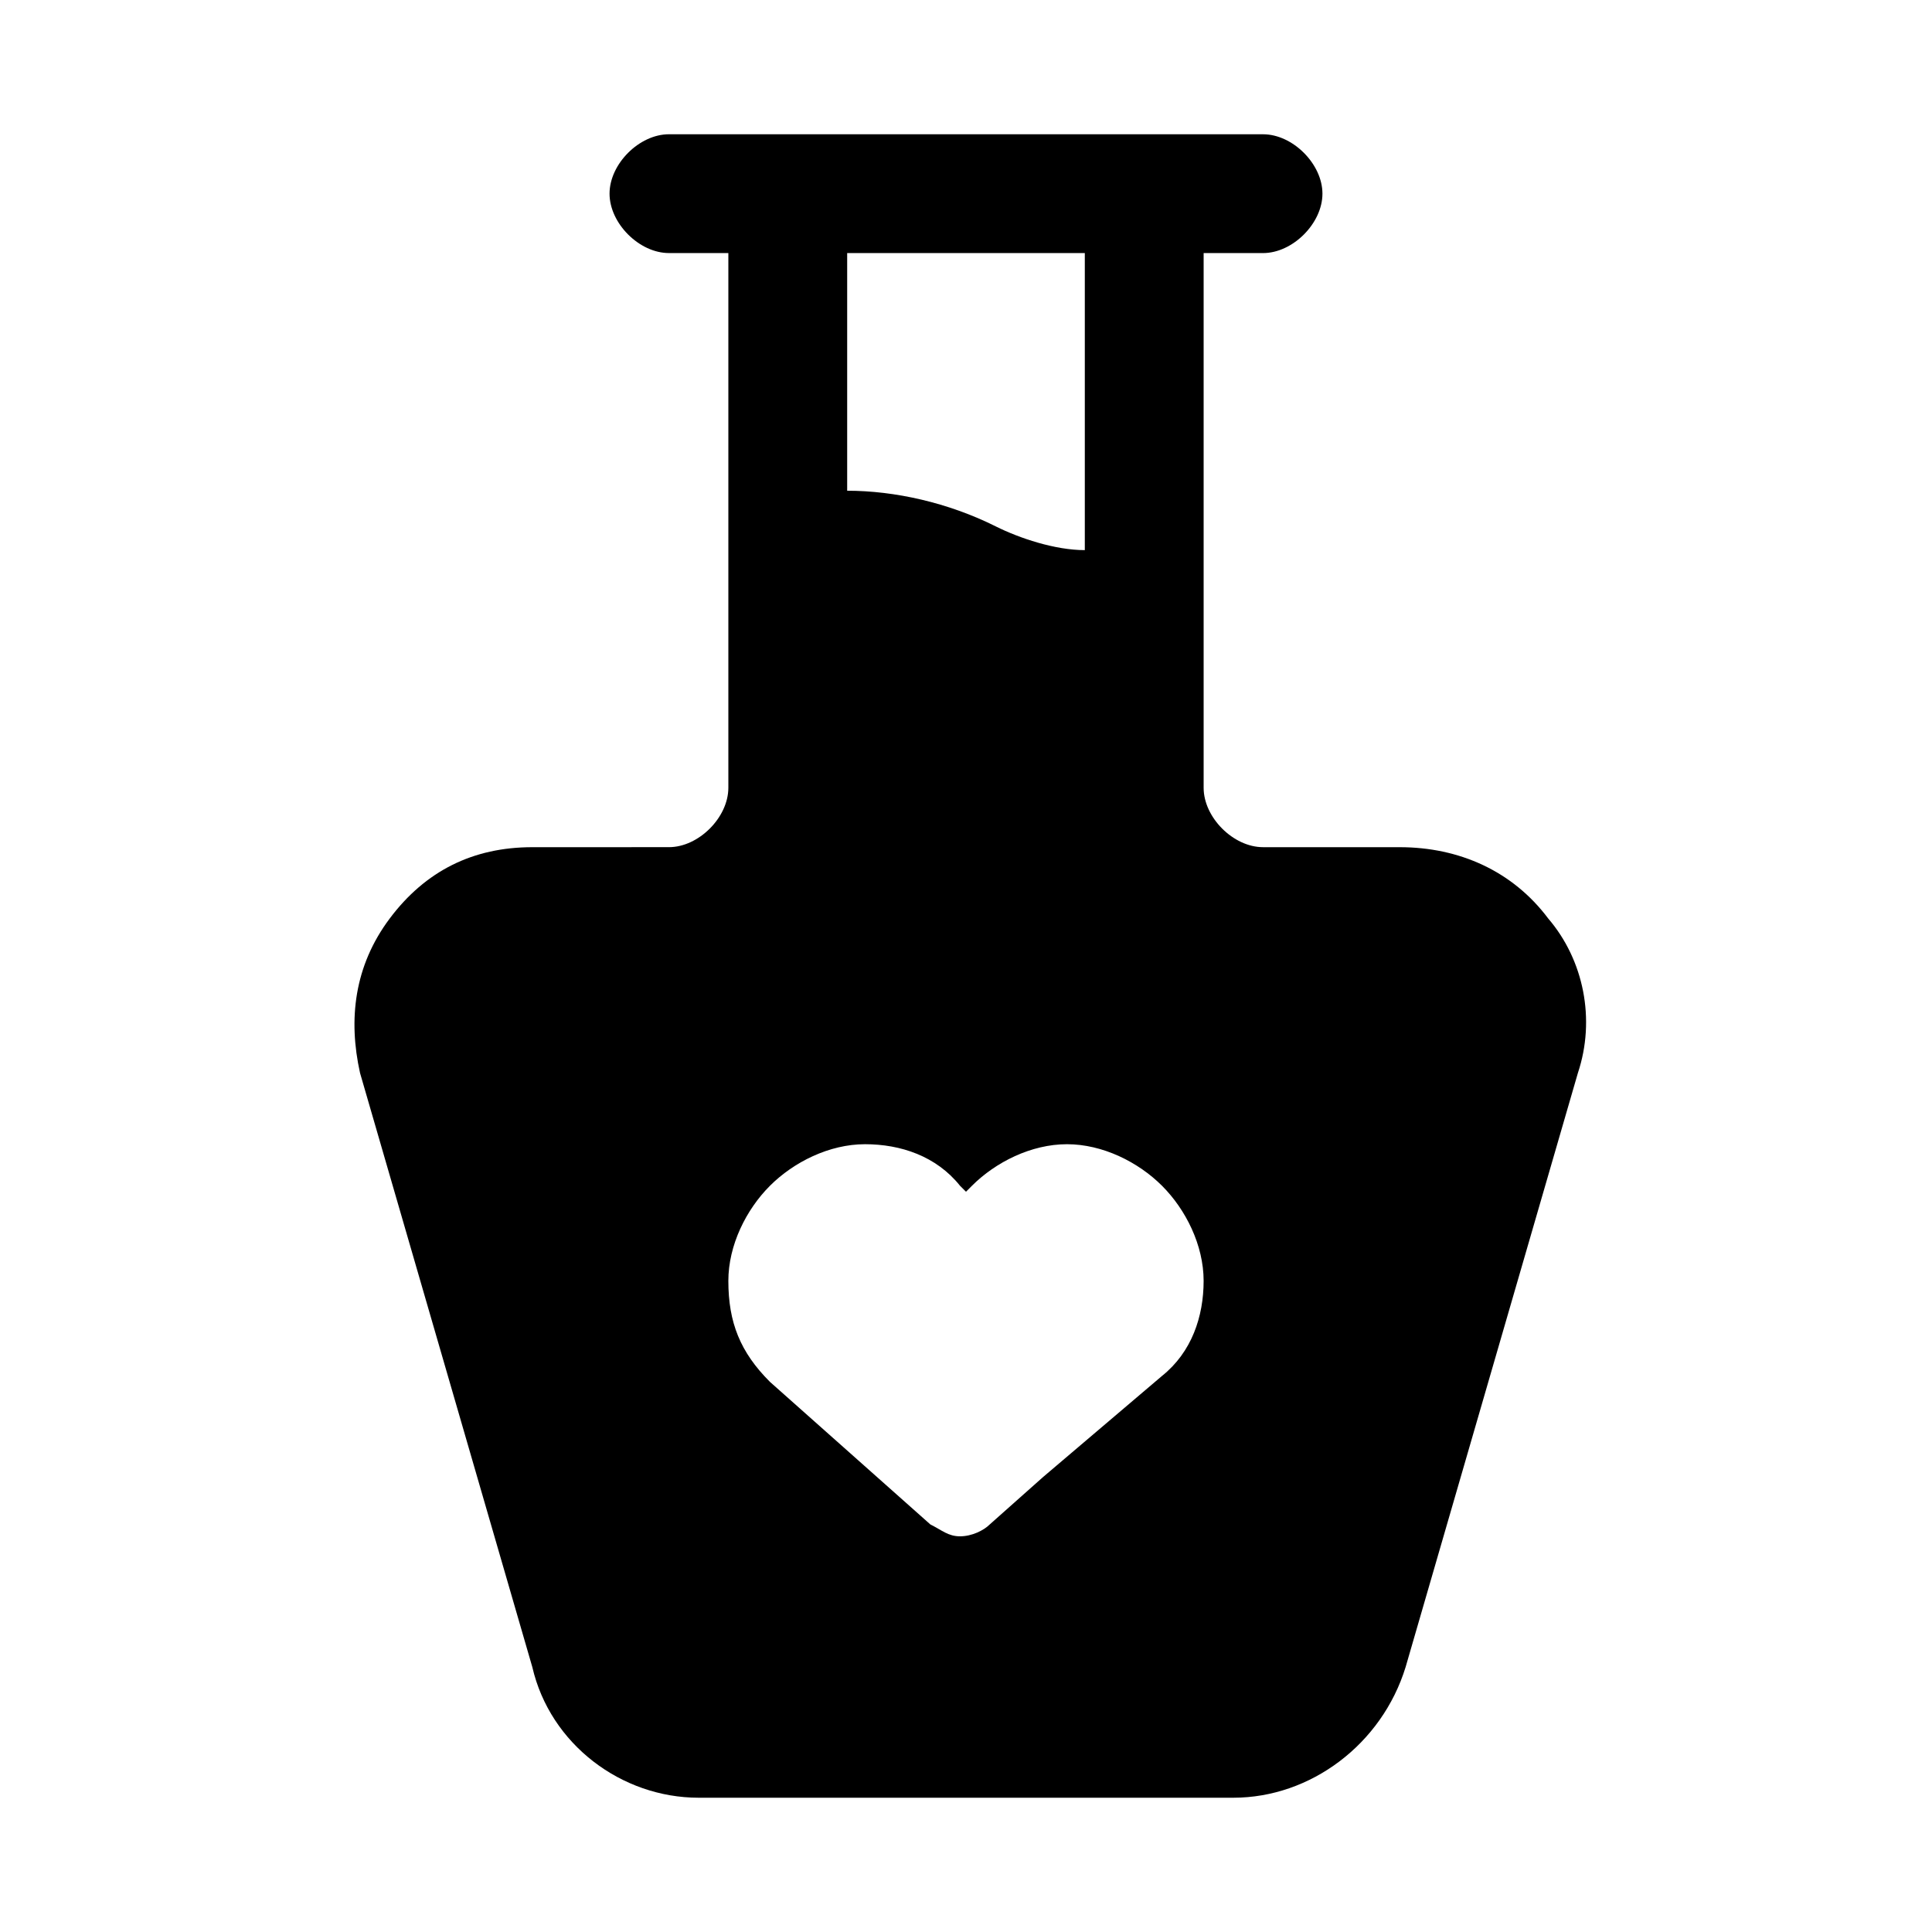 <?xml version="1.0" encoding="UTF-8"?>
<!-- Uploaded to: ICON Repo, www.svgrepo.com, Generator: ICON Repo Mixer Tools -->
<svg fill="#000000" width="800px" height="800px" version="1.1" viewBox="144 144 512 512" xmlns="http://www.w3.org/2000/svg">
 <path d="m514.93 368.51h-36.211c-7.871 0-15.742-7.871-15.742-15.742v-141.7h15.742c7.871 0 15.742-7.871 15.742-15.742s-7.871-15.742-15.742-15.742l-157.44-0.004c-7.871 0-15.742 7.871-15.742 15.742 0 7.871 7.871 15.742 15.742 15.742h15.742v141.7c0 7.871-7.871 15.742-15.742 15.742l-36.211 0.008c-15.742 0-28.34 6.297-37.785 18.895-9.445 12.594-11.02 26.766-7.871 40.934l45.656 157.44c4.723 20.465 23.617 34.633 44.082 34.633h141.7c20.469 0 39.359-14.168 45.656-34.637l45.656-157.44c4.723-14.168 1.574-29.914-7.871-40.934-9.441-12.594-23.609-18.891-39.355-18.891zm-146.42-157.44h62.977v78.719c-7.871 0-17.32-3.148-23.617-6.297-12.598-6.297-26.766-9.445-39.359-9.445zm83.441 297.56-31.488 26.766-14.168 12.594c-1.574 1.574-4.723 3.148-7.871 3.148-3.148 0-4.723-1.574-7.871-3.148l-14.168-12.594-28.344-25.191c-7.871-7.871-11.02-15.742-11.02-26.766 0-9.445 4.723-18.895 11.02-25.191s15.742-11.02 25.191-11.02c9.445 0 18.895 3.148 25.191 11.02l1.574 1.574 1.574-1.574c6.297-6.297 15.742-11.02 25.191-11.02 9.445 0 18.895 4.723 25.191 11.02s11.02 15.742 11.02 25.191c0 9.445-3.152 18.895-11.023 25.191z"/>
</svg>